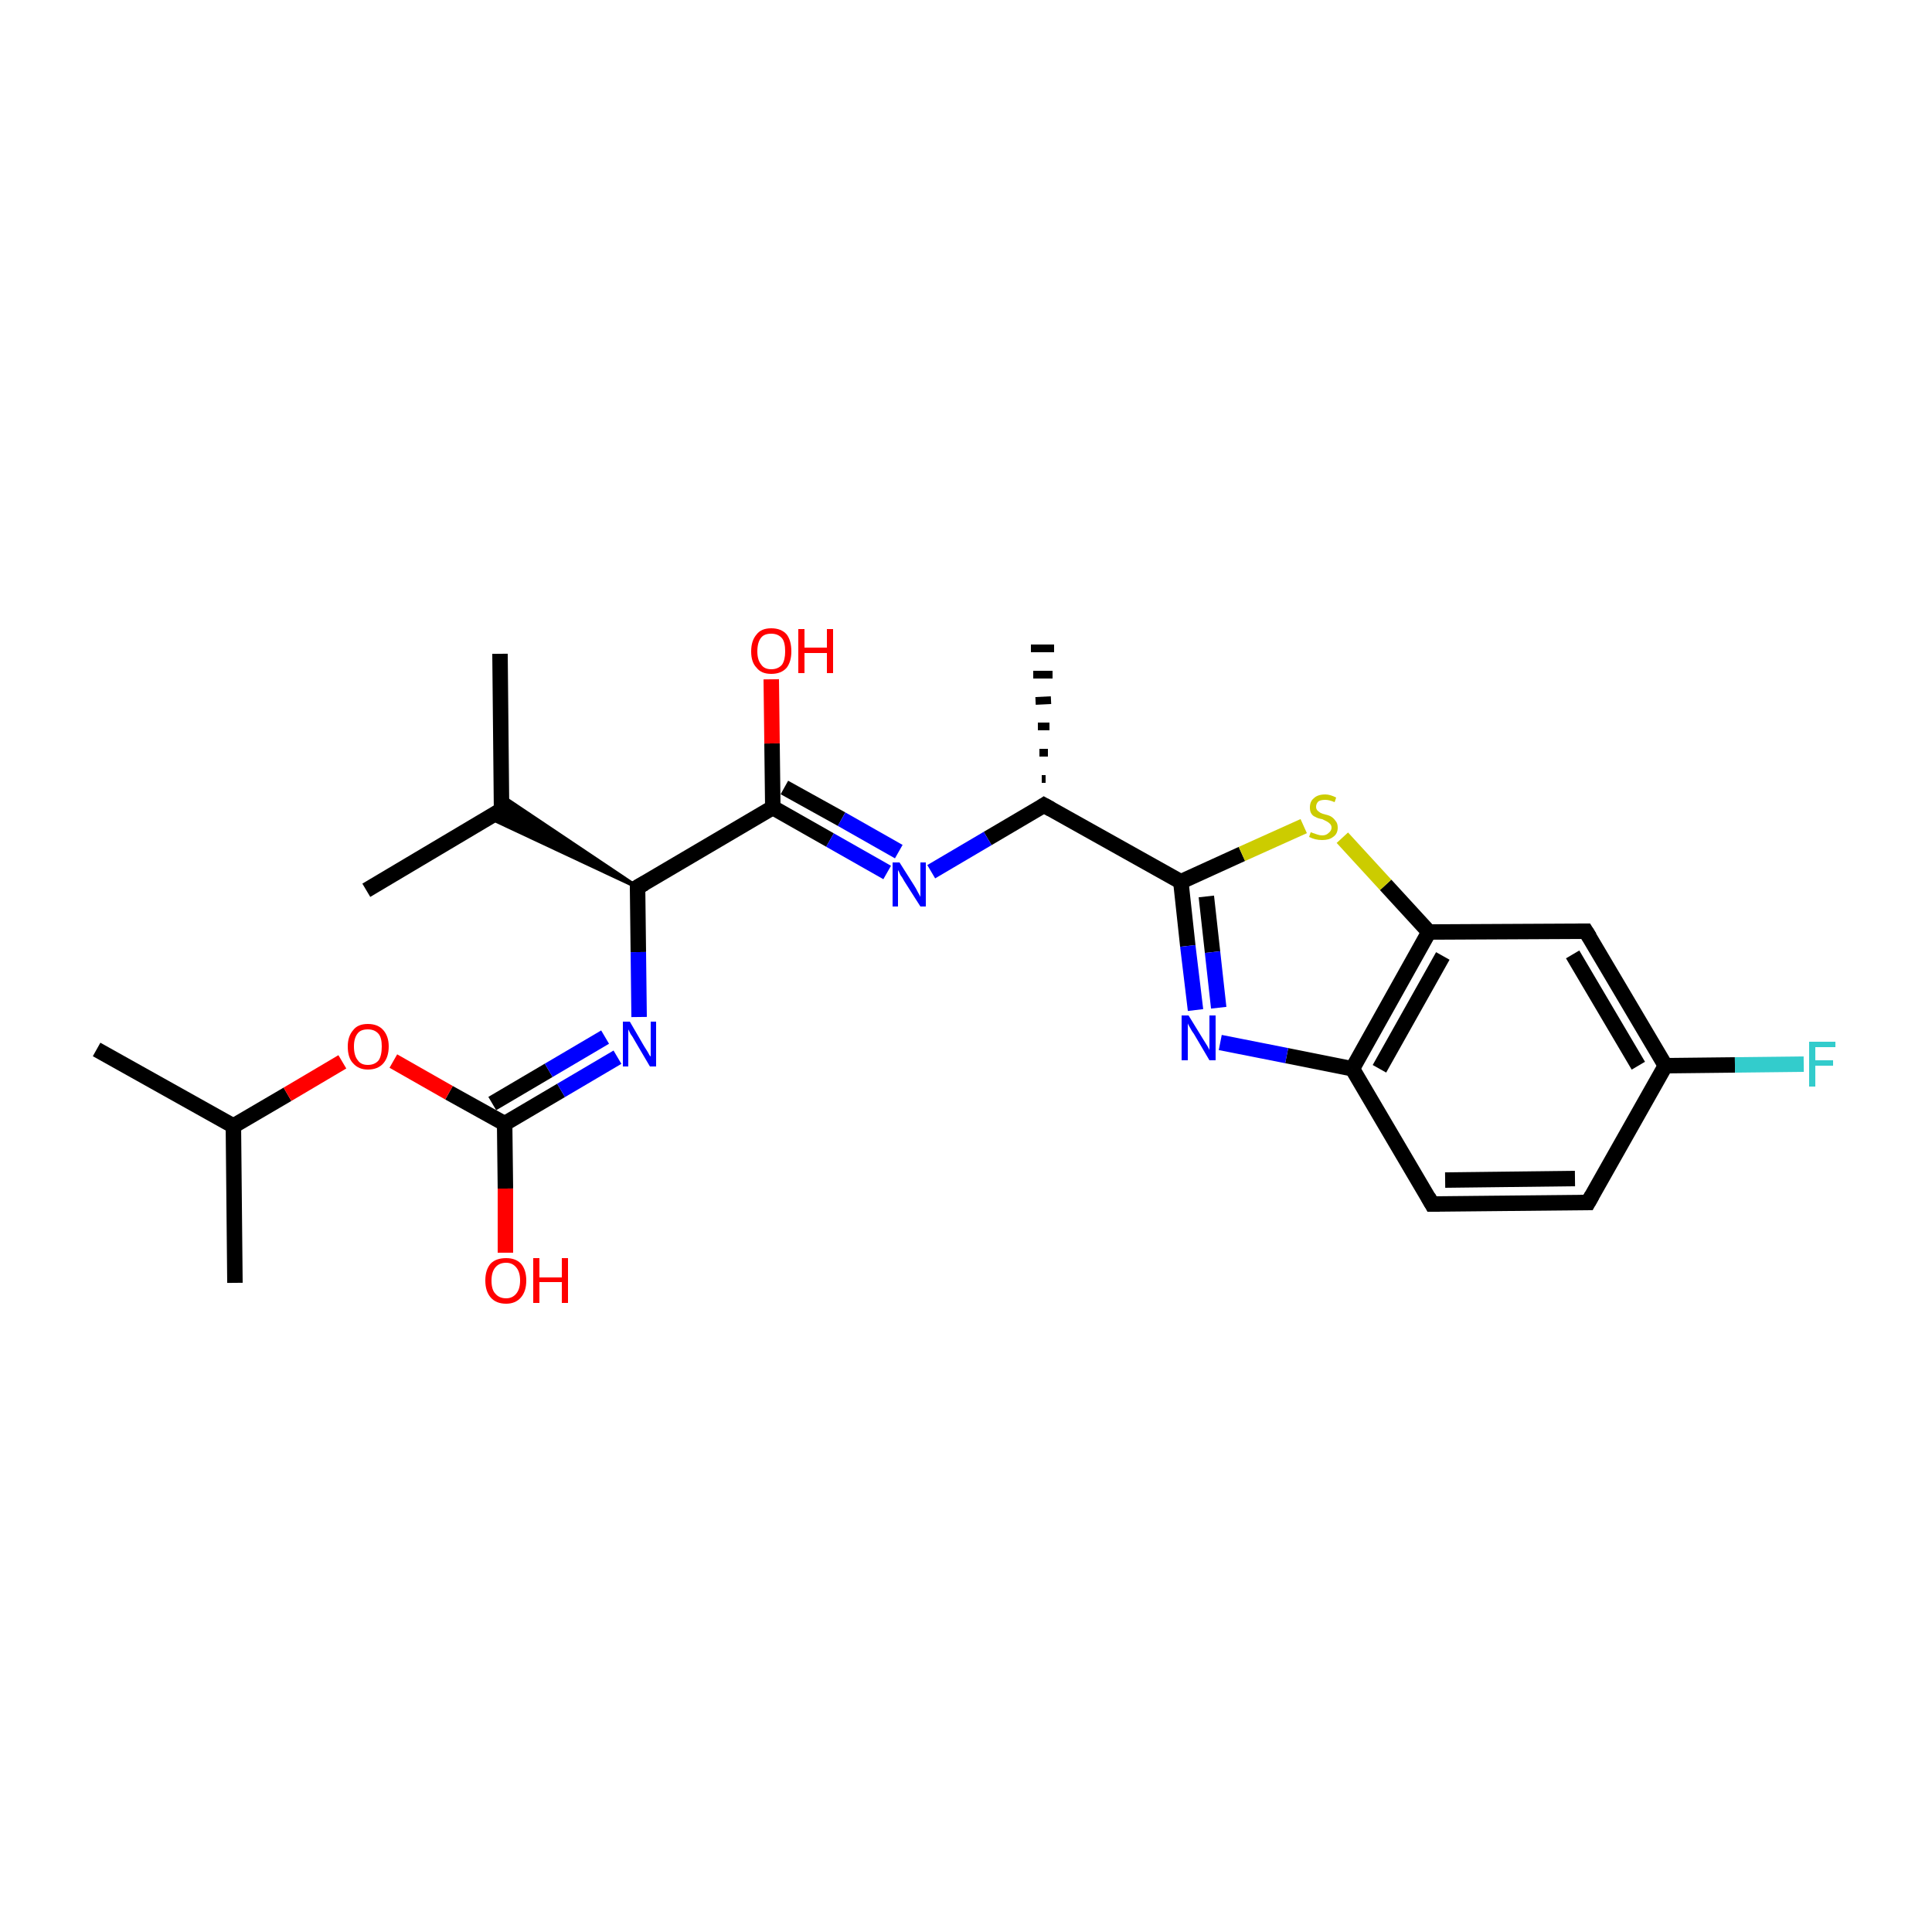 <?xml version='1.0' encoding='iso-8859-1'?>
<svg version='1.1' baseProfile='full'
              xmlns='http://www.w3.org/2000/svg'
                      xmlns:rdkit='http://www.rdkit.org/xml'
                      xmlns:xlink='http://www.w3.org/1999/xlink'
                  xml:space='preserve'
width='250px' height='250px' viewBox='0 0 250 250'>
<!-- END OF HEADER -->
<rect style='opacity:1.0;fill:#FFFFFF;stroke:none' width='250.0' height='250.0' x='0.0' y='0.0'> </rect>
<path class='bond-0 atom-0 atom-8' d='M 47.4,115.2 L 64.9,104.8' style='fill:none;fill-rule:evenodd;stroke:#000000;stroke-width:2.0px;stroke-linecap:butt;stroke-linejoin:miter;stroke-opacity:1' />
<path class='bond-1 atom-1 atom-8' d='M 64.7,84.6 L 64.9,104.8' style='fill:none;fill-rule:evenodd;stroke:#000000;stroke-width:2.0px;stroke-linecap:butt;stroke-linejoin:miter;stroke-opacity:1' />
<path class='bond-2 atom-2 atom-9' d='M 12.5,135.8 L 30.2,145.7' style='fill:none;fill-rule:evenodd;stroke:#000000;stroke-width:2.0px;stroke-linecap:butt;stroke-linejoin:miter;stroke-opacity:1' />
<path class='bond-3 atom-3 atom-9' d='M 30.4,166.0 L 30.2,145.7' style='fill:none;fill-rule:evenodd;stroke:#000000;stroke-width:2.0px;stroke-linecap:butt;stroke-linejoin:miter;stroke-opacity:1' />
<path class='bond-4 atom-10 atom-4' d='M 134.8,100.8 L 135.3,100.8' style='fill:none;fill-rule:evenodd;stroke:#000000;stroke-width:1.0px;stroke-linecap:butt;stroke-linejoin:miter;stroke-opacity:1' />
<path class='bond-4 atom-10 atom-4' d='M 134.5,97.4 L 135.6,97.4' style='fill:none;fill-rule:evenodd;stroke:#000000;stroke-width:1.0px;stroke-linecap:butt;stroke-linejoin:miter;stroke-opacity:1' />
<path class='bond-4 atom-10 atom-4' d='M 134.3,94.0 L 135.8,94.0' style='fill:none;fill-rule:evenodd;stroke:#000000;stroke-width:1.0px;stroke-linecap:butt;stroke-linejoin:miter;stroke-opacity:1' />
<path class='bond-4 atom-10 atom-4' d='M 134.0,90.7 L 136.0,90.6' style='fill:none;fill-rule:evenodd;stroke:#000000;stroke-width:1.0px;stroke-linecap:butt;stroke-linejoin:miter;stroke-opacity:1' />
<path class='bond-4 atom-10 atom-4' d='M 133.7,87.3 L 136.2,87.3' style='fill:none;fill-rule:evenodd;stroke:#000000;stroke-width:1.0px;stroke-linecap:butt;stroke-linejoin:miter;stroke-opacity:1' />
<path class='bond-4 atom-10 atom-4' d='M 133.4,83.9 L 136.4,83.9' style='fill:none;fill-rule:evenodd;stroke:#000000;stroke-width:1.0px;stroke-linecap:butt;stroke-linejoin:miter;stroke-opacity:1' />
<path class='bond-5 atom-5 atom-6' d='M 205.5,155.6 L 185.3,155.8' style='fill:none;fill-rule:evenodd;stroke:#000000;stroke-width:2.0px;stroke-linecap:butt;stroke-linejoin:miter;stroke-opacity:1' />
<path class='bond-5 atom-5 atom-6' d='M 203.8,152.5 L 187.0,152.7' style='fill:none;fill-rule:evenodd;stroke:#000000;stroke-width:2.0px;stroke-linecap:butt;stroke-linejoin:miter;stroke-opacity:1' />
<path class='bond-6 atom-5 atom-11' d='M 205.5,155.6 L 215.5,137.9' style='fill:none;fill-rule:evenodd;stroke:#000000;stroke-width:2.0px;stroke-linecap:butt;stroke-linejoin:miter;stroke-opacity:1' />
<path class='bond-7 atom-6 atom-12' d='M 185.3,155.8 L 175.0,138.3' style='fill:none;fill-rule:evenodd;stroke:#000000;stroke-width:2.0px;stroke-linecap:butt;stroke-linejoin:miter;stroke-opacity:1' />
<path class='bond-8 atom-7 atom-11' d='M 205.2,120.5 L 215.5,137.9' style='fill:none;fill-rule:evenodd;stroke:#000000;stroke-width:2.0px;stroke-linecap:butt;stroke-linejoin:miter;stroke-opacity:1' />
<path class='bond-8 atom-7 atom-11' d='M 203.5,123.5 L 212.0,137.9' style='fill:none;fill-rule:evenodd;stroke:#000000;stroke-width:2.0px;stroke-linecap:butt;stroke-linejoin:miter;stroke-opacity:1' />
<path class='bond-9 atom-7 atom-13' d='M 205.2,120.5 L 184.9,120.6' style='fill:none;fill-rule:evenodd;stroke:#000000;stroke-width:2.0px;stroke-linecap:butt;stroke-linejoin:miter;stroke-opacity:1' />
<path class='bond-10 atom-14 atom-8' d='M 82.5,114.8 L 63.3,105.8 L 64.9,104.8 Z' style='fill:#000000;fill-rule:evenodd;fill-opacity:1;stroke:#000000;stroke-width:0.5px;stroke-linecap:butt;stroke-linejoin:miter;stroke-opacity:1;' />
<path class='bond-10 atom-14 atom-8' d='M 82.5,114.8 L 64.9,104.8 L 64.9,103.0 Z' style='fill:#000000;fill-rule:evenodd;fill-opacity:1;stroke:#000000;stroke-width:0.5px;stroke-linecap:butt;stroke-linejoin:miter;stroke-opacity:1;' />
<path class='bond-11 atom-9 atom-24' d='M 30.2,145.7 L 37.2,141.6' style='fill:none;fill-rule:evenodd;stroke:#000000;stroke-width:2.0px;stroke-linecap:butt;stroke-linejoin:miter;stroke-opacity:1' />
<path class='bond-11 atom-9 atom-24' d='M 37.2,141.6 L 44.3,137.4' style='fill:none;fill-rule:evenodd;stroke:#FF0000;stroke-width:2.0px;stroke-linecap:butt;stroke-linejoin:miter;stroke-opacity:1' />
<path class='bond-12 atom-10 atom-16' d='M 135.1,104.2 L 152.8,114.1' style='fill:none;fill-rule:evenodd;stroke:#000000;stroke-width:2.0px;stroke-linecap:butt;stroke-linejoin:miter;stroke-opacity:1' />
<path class='bond-13 atom-10 atom-19' d='M 135.1,104.2 L 127.8,108.5' style='fill:none;fill-rule:evenodd;stroke:#000000;stroke-width:2.0px;stroke-linecap:butt;stroke-linejoin:miter;stroke-opacity:1' />
<path class='bond-13 atom-10 atom-19' d='M 127.8,108.5 L 120.5,112.8' style='fill:none;fill-rule:evenodd;stroke:#0000FF;stroke-width:2.0px;stroke-linecap:butt;stroke-linejoin:miter;stroke-opacity:1' />
<path class='bond-14 atom-11 atom-18' d='M 215.5,137.9 L 224.5,137.8' style='fill:none;fill-rule:evenodd;stroke:#000000;stroke-width:2.0px;stroke-linecap:butt;stroke-linejoin:miter;stroke-opacity:1' />
<path class='bond-14 atom-11 atom-18' d='M 224.5,137.8 L 233.4,137.7' style='fill:none;fill-rule:evenodd;stroke:#33CCCC;stroke-width:2.0px;stroke-linecap:butt;stroke-linejoin:miter;stroke-opacity:1' />
<path class='bond-15 atom-12 atom-13' d='M 175.0,138.3 L 184.9,120.6' style='fill:none;fill-rule:evenodd;stroke:#000000;stroke-width:2.0px;stroke-linecap:butt;stroke-linejoin:miter;stroke-opacity:1' />
<path class='bond-15 atom-12 atom-13' d='M 178.5,138.3 L 186.7,123.7' style='fill:none;fill-rule:evenodd;stroke:#000000;stroke-width:2.0px;stroke-linecap:butt;stroke-linejoin:miter;stroke-opacity:1' />
<path class='bond-16 atom-12 atom-20' d='M 175.0,138.3 L 166.5,136.6' style='fill:none;fill-rule:evenodd;stroke:#000000;stroke-width:2.0px;stroke-linecap:butt;stroke-linejoin:miter;stroke-opacity:1' />
<path class='bond-16 atom-12 atom-20' d='M 166.5,136.6 L 157.9,134.9' style='fill:none;fill-rule:evenodd;stroke:#0000FF;stroke-width:2.0px;stroke-linecap:butt;stroke-linejoin:miter;stroke-opacity:1' />
<path class='bond-17 atom-13 atom-25' d='M 184.9,120.6 L 179.3,114.5' style='fill:none;fill-rule:evenodd;stroke:#000000;stroke-width:2.0px;stroke-linecap:butt;stroke-linejoin:miter;stroke-opacity:1' />
<path class='bond-17 atom-13 atom-25' d='M 179.3,114.5 L 173.7,108.4' style='fill:none;fill-rule:evenodd;stroke:#CCCC00;stroke-width:2.0px;stroke-linecap:butt;stroke-linejoin:miter;stroke-opacity:1' />
<path class='bond-18 atom-14 atom-15' d='M 82.5,114.8 L 100.0,104.5' style='fill:none;fill-rule:evenodd;stroke:#000000;stroke-width:2.0px;stroke-linecap:butt;stroke-linejoin:miter;stroke-opacity:1' />
<path class='bond-19 atom-14 atom-21' d='M 82.5,114.8 L 82.6,123.2' style='fill:none;fill-rule:evenodd;stroke:#000000;stroke-width:2.0px;stroke-linecap:butt;stroke-linejoin:miter;stroke-opacity:1' />
<path class='bond-19 atom-14 atom-21' d='M 82.6,123.2 L 82.7,131.6' style='fill:none;fill-rule:evenodd;stroke:#0000FF;stroke-width:2.0px;stroke-linecap:butt;stroke-linejoin:miter;stroke-opacity:1' />
<path class='bond-20 atom-15 atom-19' d='M 100.0,104.5 L 107.4,108.7' style='fill:none;fill-rule:evenodd;stroke:#000000;stroke-width:2.0px;stroke-linecap:butt;stroke-linejoin:miter;stroke-opacity:1' />
<path class='bond-20 atom-15 atom-19' d='M 107.4,108.7 L 114.8,112.9' style='fill:none;fill-rule:evenodd;stroke:#0000FF;stroke-width:2.0px;stroke-linecap:butt;stroke-linejoin:miter;stroke-opacity:1' />
<path class='bond-20 atom-15 atom-19' d='M 101.5,101.9 L 108.9,106.0' style='fill:none;fill-rule:evenodd;stroke:#000000;stroke-width:2.0px;stroke-linecap:butt;stroke-linejoin:miter;stroke-opacity:1' />
<path class='bond-20 atom-15 atom-19' d='M 108.9,106.0 L 116.3,110.2' style='fill:none;fill-rule:evenodd;stroke:#0000FF;stroke-width:2.0px;stroke-linecap:butt;stroke-linejoin:miter;stroke-opacity:1' />
<path class='bond-21 atom-15 atom-22' d='M 100.0,104.5 L 99.9,96.2' style='fill:none;fill-rule:evenodd;stroke:#000000;stroke-width:2.0px;stroke-linecap:butt;stroke-linejoin:miter;stroke-opacity:1' />
<path class='bond-21 atom-15 atom-22' d='M 99.9,96.2 L 99.8,87.9' style='fill:none;fill-rule:evenodd;stroke:#FF0000;stroke-width:2.0px;stroke-linecap:butt;stroke-linejoin:miter;stroke-opacity:1' />
<path class='bond-22 atom-16 atom-20' d='M 152.8,114.1 L 153.7,122.4' style='fill:none;fill-rule:evenodd;stroke:#000000;stroke-width:2.0px;stroke-linecap:butt;stroke-linejoin:miter;stroke-opacity:1' />
<path class='bond-22 atom-16 atom-20' d='M 153.7,122.4 L 154.7,130.7' style='fill:none;fill-rule:evenodd;stroke:#0000FF;stroke-width:2.0px;stroke-linecap:butt;stroke-linejoin:miter;stroke-opacity:1' />
<path class='bond-22 atom-16 atom-20' d='M 156.1,116.0 L 156.9,123.2' style='fill:none;fill-rule:evenodd;stroke:#000000;stroke-width:2.0px;stroke-linecap:butt;stroke-linejoin:miter;stroke-opacity:1' />
<path class='bond-22 atom-16 atom-20' d='M 156.9,123.2 L 157.7,130.4' style='fill:none;fill-rule:evenodd;stroke:#0000FF;stroke-width:2.0px;stroke-linecap:butt;stroke-linejoin:miter;stroke-opacity:1' />
<path class='bond-23 atom-16 atom-25' d='M 152.8,114.1 L 160.7,110.5' style='fill:none;fill-rule:evenodd;stroke:#000000;stroke-width:2.0px;stroke-linecap:butt;stroke-linejoin:miter;stroke-opacity:1' />
<path class='bond-23 atom-16 atom-25' d='M 160.7,110.5 L 168.7,106.9' style='fill:none;fill-rule:evenodd;stroke:#CCCC00;stroke-width:2.0px;stroke-linecap:butt;stroke-linejoin:miter;stroke-opacity:1' />
<path class='bond-24 atom-17 atom-21' d='M 65.3,145.4 L 72.6,141.1' style='fill:none;fill-rule:evenodd;stroke:#000000;stroke-width:2.0px;stroke-linecap:butt;stroke-linejoin:miter;stroke-opacity:1' />
<path class='bond-24 atom-17 atom-21' d='M 72.6,141.1 L 79.9,136.8' style='fill:none;fill-rule:evenodd;stroke:#0000FF;stroke-width:2.0px;stroke-linecap:butt;stroke-linejoin:miter;stroke-opacity:1' />
<path class='bond-24 atom-17 atom-21' d='M 63.7,142.8 L 71.0,138.5' style='fill:none;fill-rule:evenodd;stroke:#000000;stroke-width:2.0px;stroke-linecap:butt;stroke-linejoin:miter;stroke-opacity:1' />
<path class='bond-24 atom-17 atom-21' d='M 71.0,138.5 L 78.3,134.2' style='fill:none;fill-rule:evenodd;stroke:#0000FF;stroke-width:2.0px;stroke-linecap:butt;stroke-linejoin:miter;stroke-opacity:1' />
<path class='bond-25 atom-17 atom-23' d='M 65.3,145.4 L 65.4,153.8' style='fill:none;fill-rule:evenodd;stroke:#000000;stroke-width:2.0px;stroke-linecap:butt;stroke-linejoin:miter;stroke-opacity:1' />
<path class='bond-25 atom-17 atom-23' d='M 65.4,153.8 L 65.4,162.1' style='fill:none;fill-rule:evenodd;stroke:#FF0000;stroke-width:2.0px;stroke-linecap:butt;stroke-linejoin:miter;stroke-opacity:1' />
<path class='bond-26 atom-17 atom-24' d='M 65.3,145.4 L 58.1,141.4' style='fill:none;fill-rule:evenodd;stroke:#000000;stroke-width:2.0px;stroke-linecap:butt;stroke-linejoin:miter;stroke-opacity:1' />
<path class='bond-26 atom-17 atom-24' d='M 58.1,141.4 L 50.9,137.3' style='fill:none;fill-rule:evenodd;stroke:#FF0000;stroke-width:2.0px;stroke-linecap:butt;stroke-linejoin:miter;stroke-opacity:1' />
<path d='M 204.5,155.6 L 205.5,155.6 L 206.0,154.7' style='fill:none;stroke:#000000;stroke-width:2.0px;stroke-linecap:butt;stroke-linejoin:miter;stroke-opacity:1;' />
<path d='M 186.3,155.8 L 185.3,155.8 L 184.8,154.9' style='fill:none;stroke:#000000;stroke-width:2.0px;stroke-linecap:butt;stroke-linejoin:miter;stroke-opacity:1;' />
<path d='M 205.7,121.3 L 205.2,120.5 L 204.2,120.5' style='fill:none;stroke:#000000;stroke-width:2.0px;stroke-linecap:butt;stroke-linejoin:miter;stroke-opacity:1;' />
<path d='M 64.0,105.4 L 64.9,104.8 L 64.9,103.8' style='fill:none;stroke:#000000;stroke-width:2.0px;stroke-linecap:butt;stroke-linejoin:miter;stroke-opacity:1;' />
<path d='M 136.0,104.7 L 135.1,104.2 L 134.8,104.4' style='fill:none;stroke:#000000;stroke-width:2.0px;stroke-linecap:butt;stroke-linejoin:miter;stroke-opacity:1;' />
<path d='M 83.4,114.3 L 82.5,114.8 L 82.5,115.2' style='fill:none;stroke:#000000;stroke-width:2.0px;stroke-linecap:butt;stroke-linejoin:miter;stroke-opacity:1;' />
<path class='atom-18' d='M 234.1 134.8
L 237.5 134.8
L 237.5 135.5
L 234.9 135.5
L 234.9 137.2
L 237.2 137.2
L 237.2 137.9
L 234.9 137.9
L 234.9 140.6
L 234.1 140.6
L 234.1 134.8
' fill='#33CCCC'/>
<path class='atom-19' d='M 116.4 111.6
L 118.3 114.6
Q 118.5 114.9, 118.8 115.5
Q 119.1 116.0, 119.1 116.1
L 119.1 111.6
L 119.8 111.6
L 119.8 117.3
L 119.1 117.3
L 117.0 114.0
Q 116.8 113.6, 116.5 113.2
Q 116.3 112.7, 116.2 112.6
L 116.2 117.3
L 115.5 117.3
L 115.5 111.6
L 116.4 111.6
' fill='#0000FF'/>
<path class='atom-20' d='M 153.8 131.4
L 155.7 134.5
Q 155.9 134.8, 156.2 135.3
Q 156.5 135.8, 156.5 135.9
L 156.5 131.4
L 157.3 131.4
L 157.3 137.2
L 156.5 137.2
L 154.5 133.8
Q 154.2 133.4, 154.0 133.0
Q 153.7 132.5, 153.7 132.4
L 153.7 137.2
L 152.9 137.2
L 152.9 131.4
L 153.8 131.4
' fill='#0000FF'/>
<path class='atom-21' d='M 81.5 132.2
L 83.3 135.3
Q 83.5 135.6, 83.8 136.1
Q 84.1 136.7, 84.2 136.7
L 84.2 132.2
L 84.9 132.2
L 84.9 138.0
L 84.1 138.0
L 82.1 134.6
Q 81.9 134.2, 81.6 133.8
Q 81.4 133.4, 81.3 133.2
L 81.3 138.0
L 80.6 138.0
L 80.6 132.2
L 81.5 132.2
' fill='#0000FF'/>
<path class='atom-22' d='M 97.2 84.3
Q 97.2 82.9, 97.9 82.1
Q 98.5 81.3, 99.8 81.3
Q 101.1 81.3, 101.8 82.1
Q 102.4 82.9, 102.4 84.3
Q 102.4 85.6, 101.8 86.4
Q 101.1 87.2, 99.8 87.2
Q 98.5 87.2, 97.9 86.4
Q 97.2 85.7, 97.2 84.3
M 99.8 86.6
Q 100.7 86.6, 101.2 86.0
Q 101.6 85.4, 101.6 84.3
Q 101.6 83.1, 101.2 82.6
Q 100.7 82.0, 99.8 82.0
Q 98.9 82.0, 98.5 82.5
Q 98.0 83.1, 98.0 84.3
Q 98.0 85.4, 98.5 86.0
Q 98.9 86.6, 99.8 86.6
' fill='#FF0000'/>
<path class='atom-22' d='M 103.3 81.4
L 104.1 81.4
L 104.1 83.8
L 107.0 83.8
L 107.0 81.4
L 107.8 81.4
L 107.8 87.1
L 107.0 87.1
L 107.0 84.5
L 104.1 84.5
L 104.1 87.1
L 103.3 87.1
L 103.3 81.4
' fill='#FF0000'/>
<path class='atom-23' d='M 62.8 165.7
Q 62.8 164.3, 63.5 163.5
Q 64.2 162.8, 65.5 162.8
Q 66.7 162.8, 67.4 163.5
Q 68.1 164.3, 68.1 165.7
Q 68.1 167.1, 67.4 167.9
Q 66.7 168.7, 65.5 168.7
Q 64.2 168.7, 63.5 167.9
Q 62.8 167.1, 62.8 165.7
M 65.5 168.0
Q 66.3 168.0, 66.8 167.4
Q 67.3 166.8, 67.3 165.7
Q 67.3 164.6, 66.8 164.0
Q 66.3 163.4, 65.5 163.4
Q 64.6 163.4, 64.1 164.0
Q 63.6 164.6, 63.6 165.7
Q 63.6 166.9, 64.1 167.4
Q 64.6 168.0, 65.5 168.0
' fill='#FF0000'/>
<path class='atom-23' d='M 69.0 162.8
L 69.8 162.8
L 69.8 165.3
L 72.7 165.3
L 72.7 162.8
L 73.5 162.8
L 73.5 168.6
L 72.7 168.6
L 72.7 165.9
L 69.8 165.9
L 69.8 168.6
L 69.0 168.6
L 69.0 162.8
' fill='#FF0000'/>
<path class='atom-24' d='M 45.0 135.4
Q 45.0 134.1, 45.7 133.3
Q 46.3 132.5, 47.6 132.5
Q 48.9 132.5, 49.6 133.3
Q 50.3 134.1, 50.3 135.4
Q 50.3 136.8, 49.6 137.6
Q 48.9 138.4, 47.6 138.4
Q 46.4 138.4, 45.7 137.6
Q 45.0 136.9, 45.0 135.4
M 47.6 137.8
Q 48.5 137.8, 49.0 137.2
Q 49.4 136.6, 49.4 135.4
Q 49.4 134.3, 49.0 133.8
Q 48.5 133.2, 47.6 133.2
Q 46.7 133.2, 46.3 133.7
Q 45.8 134.3, 45.8 135.4
Q 45.8 136.6, 46.3 137.2
Q 46.7 137.8, 47.6 137.8
' fill='#FF0000'/>
<path class='atom-25' d='M 169.6 107.7
Q 169.7 107.7, 169.9 107.8
Q 170.2 107.9, 170.5 108.0
Q 170.8 108.1, 171.1 108.1
Q 171.6 108.1, 171.9 107.8
Q 172.3 107.5, 172.3 107.1
Q 172.3 106.8, 172.1 106.6
Q 171.9 106.4, 171.7 106.3
Q 171.5 106.2, 171.1 106.0
Q 170.5 105.9, 170.2 105.7
Q 169.9 105.6, 169.7 105.3
Q 169.5 105.0, 169.5 104.5
Q 169.5 103.7, 170.0 103.3
Q 170.5 102.8, 171.5 102.8
Q 172.1 102.8, 172.9 103.2
L 172.7 103.8
Q 172.0 103.5, 171.5 103.5
Q 170.9 103.5, 170.6 103.7
Q 170.3 104.0, 170.3 104.4
Q 170.3 104.7, 170.5 104.9
Q 170.6 105.0, 170.9 105.2
Q 171.1 105.3, 171.5 105.4
Q 172.0 105.5, 172.3 105.7
Q 172.6 105.9, 172.8 106.2
Q 173.1 106.5, 173.1 107.1
Q 173.1 107.9, 172.5 108.3
Q 172.0 108.7, 171.1 108.7
Q 170.6 108.7, 170.2 108.6
Q 169.8 108.5, 169.4 108.3
L 169.6 107.7
' fill='#CCCC00'/>
</svg>
